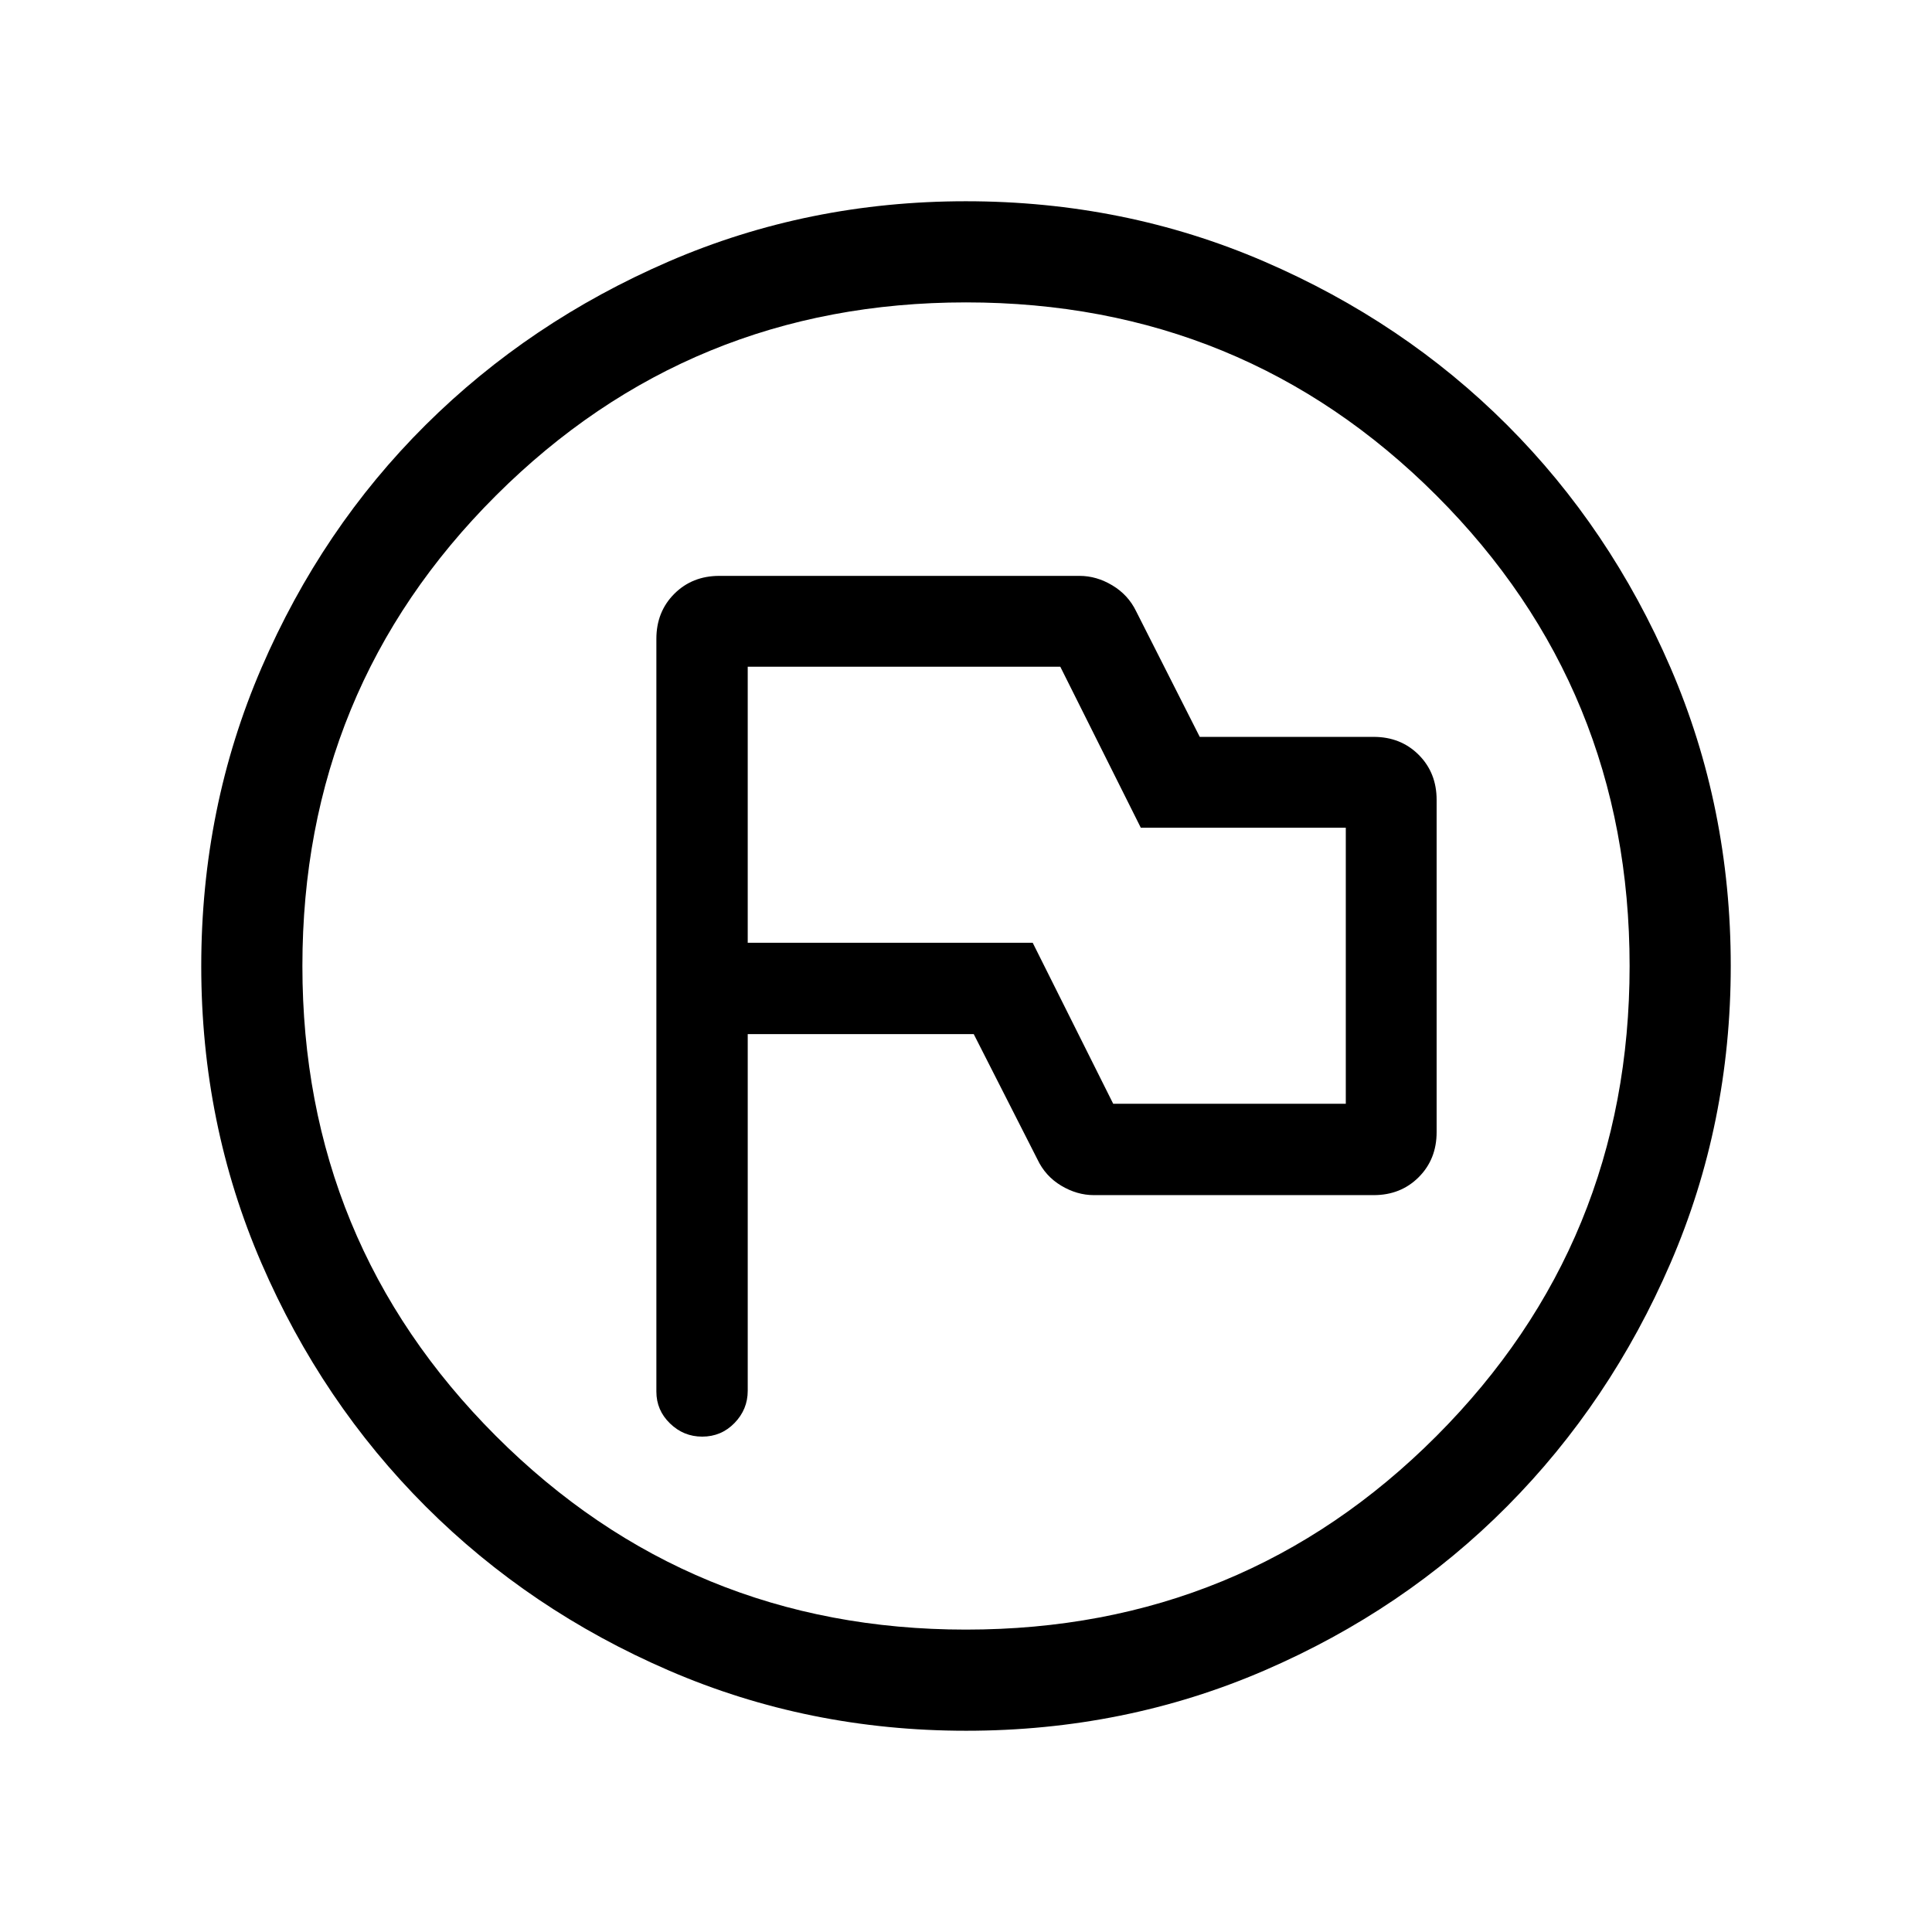 <svg xmlns="http://www.w3.org/2000/svg" height="24px" viewBox="0 -960 960 960" width="24px" fill="#000000"><path d="M371.54-446.15h112.31l31.64 62.23q3.95 8.36 11.8 13.06 7.85 4.71 16.27 4.71h139q13.47 0 22.38-8.91 8.91-8.91 8.91-22.38v-165.12q0-13.47-8.91-22.38-8.91-8.91-22.38-8.91h-86.41l-31.64-62.48q-3.95-8.11-11.8-12.81-7.85-4.71-16.27-4.71h-179q-13.47 0-22.38 8.91-8.91 8.91-8.91 22.38v374.05q0 9.25 6.76 15.8 6.75 6.56 16 6.56 9.5 0 16.06-6.76 6.57-6.76 6.57-16.01v-177.23Zm181.61 34.61-40-80H371.54v-137.18h155.31l40 80h101.87v137.18H553.15ZM480.07-100q-78.43 0-147.67-29.92-69.24-29.92-120.89-81.54-51.64-51.63-81.58-120.84Q100-401.51 100-479.93q0-78.84 29.92-148.21t81.54-120.68q51.63-51.31 120.84-81.25Q401.51-860 479.93-860q78.84 0 148.21 29.92t120.68 81.21q51.31 51.29 81.25 120.63Q860-558.9 860-480.07q0 78.43-29.92 147.67-29.92 69.24-81.21 120.89-51.29 51.64-120.63 81.58Q558.9-100 480.07-100Zm-.07-50.26q137.79 0 233.77-96.18 95.97-96.18 95.97-233.56 0-137.79-95.97-233.77-95.98-95.97-233.77-95.97-137.38 0-233.56 95.97-96.18 95.98-96.18 233.77 0 137.38 96.18 233.56T480-150.26ZM480-480Z"/></svg>